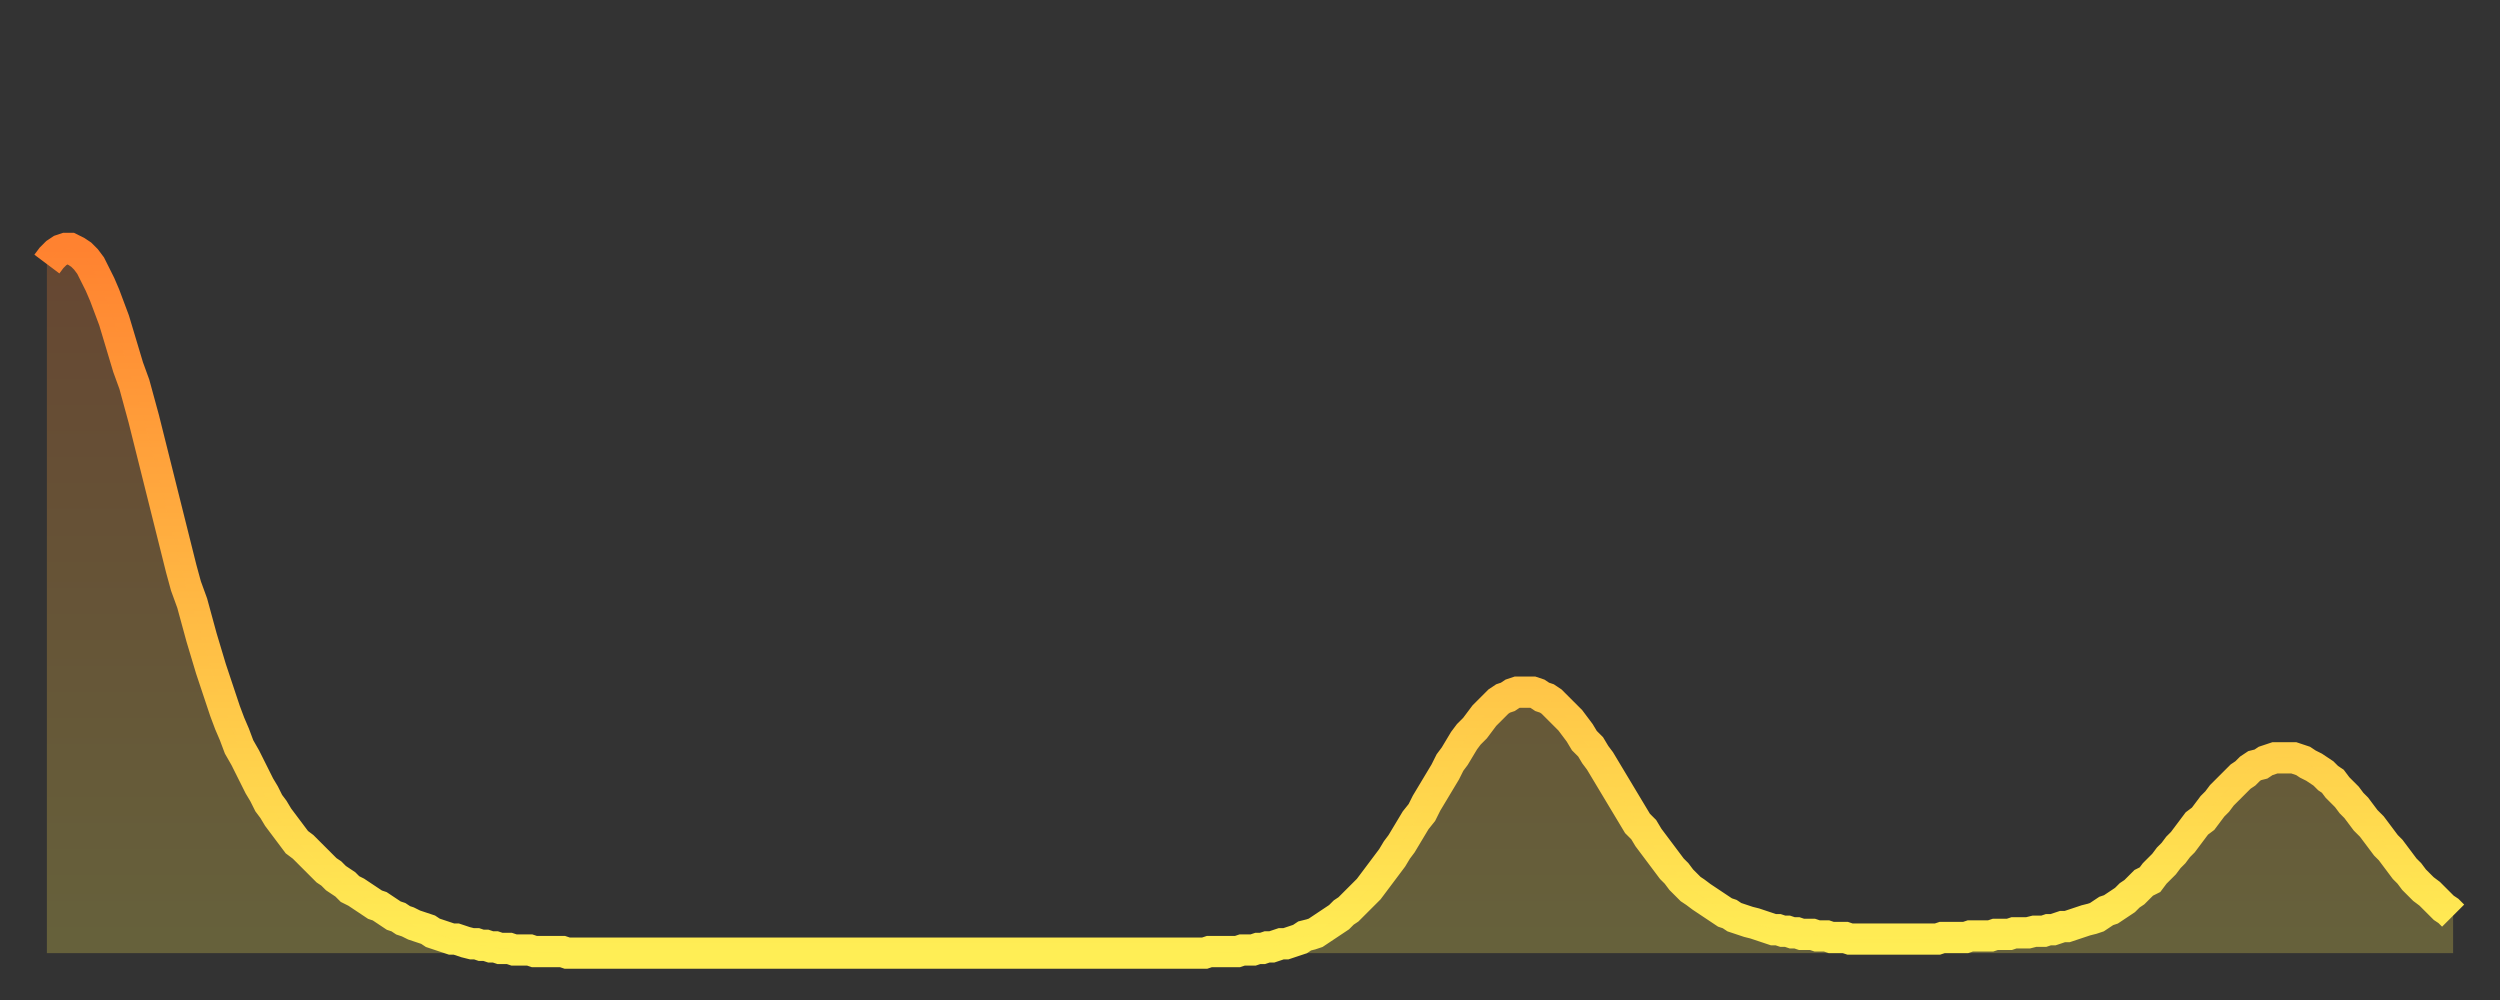 <?xml version="1.0" encoding="utf-8" ?>
<svg baseProfile="full" height="64" version="1.1" width="160" xmlns="http://www.w3.org/2000/svg" xmlns:ev="http://www.w3.org/2001/xml-events" xmlns:xlink="http://www.w3.org/1999/xlink"><rect width="100%" height="100%" fill="#333333" stroke="none"/><defs><linearGradient id="id151666" x1="0" x2="0" y1="0" y2="1"><stop offset="0%" stop-color="#ff8230" /><stop offset="50%" stop-color="#ffb843" /><stop offset="100%" stop-color="#ffee55" /></linearGradient></defs><g transform="translate(3,3)"><g><path d="M 0.0 13.9 0.3 13.5 0.6 13.2 0.9 13.0 1.2 12.9 1.5 12.9 1.9 13.1 2.2 13.3 2.5 13.6 2.8 14.0 3.1 14.6 3.4 15.2 3.7 15.9 4.0 16.7 4.3 17.5 4.6 18.5 4.9 19.5 5.2 20.5 5.6 21.6 5.9 22.7 6.2 23.8 6.5 25.0 6.8 26.2 7.1 27.4 7.4 28.6 7.7 29.8 8.0 31.0 8.3 32.2 8.6 33.4 8.9 34.5 9.3 35.6 9.6 36.7 9.9 37.8 10.2 38.8 10.5 39.8 10.8 40.7 11.1 41.6 11.4 42.5 11.7 43.3 12.0 44.0 12.3 44.8 12.7 45.5 13.0 46.1 13.3 46.7 13.6 47.3 13.9 47.8 14.2 48.4 14.5 48.8 14.8 49.3 15.1 49.7 15.4 50.1 15.7 50.5 16.0 50.9 16.4 51.2 16.7 51.5 17.0 51.8 17.3 52.1 17.6 52.4 17.9 52.7 18.2 52.9 18.5 53.2 18.8 53.4 19.1 53.6 19.4 53.9 19.8 54.1 20.1 54.3 20.4 54.5 20.7 54.7 21.0 54.9 21.3 55.0 21.6 55.2 21.9 55.4 22.2 55.6 22.5 55.7 22.8 55.9 23.1 56.0 23.5 56.2 23.8 56.3 24.1 56.4 24.4 56.5 24.7 56.7 25.0 56.8 25.3 56.9 25.6 57.0 25.9 57.1 26.2 57.1 26.5 57.2 26.8 57.3 27.2 57.4 27.5 57.4 27.8 57.5 28.1 57.5 28.4 57.6 28.7 57.6 29.0 57.7 29.3 57.7 29.6 57.7 29.9 57.8 30.2 57.8 30.6 57.8 30.9 57.8 31.2 57.9 31.5 57.9 31.8 57.9 32.1 57.9 32.4 57.9 32.7 57.9 33.0 57.9 33.3 58.0 33.6 58.0 33.9 58.0 34.3 58.0 34.6 58.0 34.9 58.0 35.2 58.0 35.5 58.0 35.8 58.0 36.1 58.0 36.4 58.0 36.7 58.0 37.0 58.0 37.3 58.0 37.7 58.0 38.0 58.0 38.3 58.0 38.6 58.0 38.9 58.0 39.2 58.0 39.5 58.0 39.8 58.0 40.1 58.0 40.4 58.0 40.7 58.0 41.0 58.0 41.4 58.0 41.7 58.0 42.0 58.0 42.3 58.0 42.6 58.0 42.9 58.0 43.2 58.0 43.5 58.0 43.8 58.0 44.1 58.0 44.4 58.0 44.7 58.0 45.1 58.0 45.4 58.0 45.7 58.0 46.0 58.0 46.3 58.0 46.6 58.0 46.9 58.0 47.2 58.0 47.5 58.0 47.8 58.0 48.1 58.0 48.5 58.0 48.8 58.0 49.1 58.0 49.4 58.0 49.7 58.0 50.0 58.0 50.3 58.0 50.6 58.0 50.9 58.0 51.2 58.0 51.5 58.0 51.8 58.0 52.2 58.0 52.5 58.0 52.8 58.0 53.1 58.0 53.4 58.0 53.7 58.0 54.0 58.0 54.3 58.0 54.6 58.0 54.9 58.0 55.2 58.0 55.6 58.0 55.9 58.0 56.2 58.0 56.5 58.0 56.8 58.0 57.1 58.0 57.4 58.0 57.7 58.0 58.0 58.0 58.3 58.0 58.6 58.0 58.9 58.0 59.3 58.0 59.6 58.0 59.9 58.0 60.2 58.0 60.5 58.0 60.8 58.0 61.1 58.0 61.4 58.0 61.7 58.0 62.0 58.0 62.3 58.0 62.6 58.0 63.0 58.0 63.3 58.0 63.6 58.0 63.9 58.0 64.2 58.0 64.5 58.0 64.8 58.0 65.1 58.0 65.4 58.0 65.7 58.0 66.0 58.0 66.4 58.0 66.7 58.0 67.0 58.0 67.3 58.0 67.6 58.0 67.9 58.0 68.2 58.0 68.5 58.0 68.8 58.0 69.1 58.0 69.4 58.0 69.7 58.0 70.1 58.0 70.4 58.0 70.7 58.0 71.0 58.0 71.3 58.0 71.6 58.0 71.9 58.0 72.2 58.0 72.5 58.0 72.8 58.0 73.1 58.0 73.5 58.0 73.8 58.0 74.1 58.0 74.4 57.9 74.7 57.9 75.0 57.9 75.3 57.9 75.6 57.9 75.9 57.9 76.2 57.9 76.5 57.8 76.8 57.8 77.2 57.8 77.5 57.7 77.8 57.7 78.1 57.6 78.4 57.6 78.7 57.5 79.0 57.4 79.3 57.4 79.6 57.3 79.9 57.2 80.2 57.1 80.5 56.9 80.9 56.8 81.2 56.7 81.5 56.5 81.8 56.3 82.1 56.1 82.4 55.9 82.7 55.7 83.0 55.4 83.3 55.2 83.6 54.9 83.9 54.6 84.3 54.2 84.6 53.9 84.9 53.5 85.2 53.1 85.5 52.7 85.8 52.3 86.1 51.9 86.4 51.4 86.7 51.0 87.0 50.5 87.3 50.0 87.6 49.5 88.0 49.0 88.3 48.4 88.6 47.9 88.9 47.4 89.2 46.9 89.5 46.4 89.8 45.8 90.1 45.4 90.4 44.9 90.7 44.4 91.0 44.0 91.4 43.6 91.7 43.2 92.0 42.8 92.3 42.5 92.6 42.2 92.9 41.9 93.2 41.7 93.5 41.6 93.8 41.4 94.1 41.3 94.4 41.3 94.7 41.3 95.1 41.3 95.4 41.4 95.7 41.6 96.0 41.7 96.3 41.9 96.6 42.2 96.9 42.5 97.2 42.8 97.5 43.1 97.8 43.5 98.1 43.9 98.4 44.4 98.8 44.8 99.1 45.3 99.4 45.7 99.7 46.2 100.0 46.7 100.3 47.2 100.6 47.7 100.9 48.2 101.2 48.7 101.5 49.2 101.8 49.7 102.2 50.1 102.5 50.6 102.8 51.0 103.1 51.4 103.4 51.8 103.7 52.2 104.0 52.6 104.3 52.9 104.6 53.3 104.9 53.6 105.2 53.9 105.5 54.1 105.9 54.4 106.2 54.6 106.5 54.8 106.8 55.0 107.1 55.2 107.4 55.4 107.7 55.5 108.0 55.7 108.3 55.8 108.6 55.9 108.9 56.0 109.3 56.1 109.6 56.2 109.9 56.3 110.2 56.4 110.5 56.5 110.8 56.5 111.1 56.6 111.4 56.6 111.7 56.7 112.0 56.7 112.3 56.8 112.6 56.8 113.0 56.8 113.3 56.9 113.6 56.9 113.9 56.9 114.2 57.0 114.5 57.0 114.8 57.0 115.1 57.0 115.4 57.1 115.7 57.1 116.0 57.1 116.3 57.1 116.7 57.1 117.0 57.1 117.3 57.1 117.6 57.1 117.9 57.1 118.2 57.1 118.5 57.1 118.8 57.1 119.1 57.1 119.4 57.1 119.7 57.1 120.1 57.1 120.4 57.1 120.7 57.1 121.0 57.1 121.3 57.0 121.6 57.0 121.9 57.0 122.2 57.0 122.5 57.0 122.8 57.0 123.1 56.9 123.4 56.9 123.8 56.9 124.1 56.9 124.4 56.9 124.7 56.8 125.0 56.8 125.3 56.8 125.6 56.8 125.9 56.7 126.2 56.7 126.5 56.7 126.8 56.7 127.2 56.6 127.5 56.6 127.8 56.6 128.1 56.5 128.4 56.5 128.7 56.4 129.0 56.3 129.3 56.3 129.6 56.2 129.9 56.1 130.2 56.0 130.5 55.9 130.9 55.8 131.2 55.7 131.5 55.5 131.8 55.3 132.1 55.2 132.4 55.0 132.7 54.8 133.0 54.6 133.3 54.3 133.6 54.1 133.9 53.8 134.2 53.5 134.6 53.3 134.9 52.9 135.2 52.6 135.5 52.3 135.8 51.9 136.1 51.6 136.4 51.2 136.7 50.9 137.0 50.5 137.3 50.1 137.6 49.7 138.0 49.4 138.3 49.0 138.6 48.6 138.9 48.3 139.2 47.9 139.5 47.6 139.8 47.3 140.1 47.0 140.4 46.7 140.7 46.5 141.0 46.2 141.3 46.0 141.7 45.9 142.0 45.7 142.3 45.6 142.6 45.5 142.9 45.5 143.2 45.5 143.5 45.5 143.8 45.5 144.1 45.6 144.4 45.7 144.7 45.9 145.1 46.1 145.4 46.3 145.7 46.5 146.0 46.8 146.3 47.0 146.6 47.4 146.9 47.7 147.2 48.0 147.5 48.4 147.8 48.7 148.1 49.1 148.4 49.5 148.8 49.9 149.1 50.3 149.4 50.7 149.7 51.1 150.0 51.4 150.3 51.8 150.6 52.2 150.9 52.6 151.2 52.9 151.5 53.3 151.8 53.6 152.1 53.9 152.5 54.2 152.8 54.5 153.1 54.8 153.4 55.1 153.7 55.3 154.0 55.6" fill="none" id="graph-curve" opacity="1" stroke="url(#id151666)" stroke-width="2" /><path d="M 0 58 L 0.0 13.9 0.3 13.5 0.6 13.2 0.9 13.0 1.2 12.9 1.5 12.9 1.9 13.1 2.2 13.3 2.5 13.6 2.8 14.0 3.1 14.6 3.4 15.2 3.7 15.9 4.0 16.7 4.3 17.5 4.6 18.5 4.9 19.5 5.2 20.5 5.6 21.6 5.9 22.7 6.2 23.8 6.5 25.0 6.8 26.2 7.1 27.4 7.4 28.6 7.7 29.8 8.0 31.0 8.3 32.2 8.6 33.4 8.9 34.5 9.3 35.6 9.6 36.7 9.9 37.8 10.2 38.8 10.5 39.8 10.8 40.7 11.1 41.6 11.4 42.5 11.7 43.3 12.0 44.0 12.3 44.8 12.7 45.5 13.0 46.1 13.3 46.7 13.6 47.3 13.9 47.8 14.2 48.4 14.5 48.8 14.8 49.3 15.1 49.7 15.4 50.1 15.7 50.5 16.0 50.9 16.4 51.2 16.7 51.5 17.0 51.8 17.3 52.1 17.6 52.4 17.9 52.7 18.2 52.9 18.5 53.2 18.8 53.4 19.1 53.6 19.4 53.9 19.8 54.1 20.1 54.3 20.4 54.5 20.7 54.7 21.0 54.9 21.3 55.0 21.6 55.2 21.9 55.4 22.2 55.6 22.5 55.7 22.8 55.9 23.1 56.0 23.5 56.2 23.8 56.3 24.1 56.4 24.4 56.5 24.7 56.7 25.0 56.8 25.3 56.9 25.6 57.0 25.9 57.1 26.2 57.1 26.5 57.2 26.8 57.3 27.2 57.4 27.5 57.4 27.8 57.5 28.1 57.5 28.4 57.6 28.7 57.6 29.0 57.7 29.3 57.7 29.6 57.7 29.9 57.8 30.2 57.8 30.6 57.8 30.9 57.8 31.2 57.9 31.5 57.9 31.8 57.9 32.1 57.9 32.4 57.9 32.7 57.9 33.0 57.9 33.3 58.0 33.6 58.0 33.9 58.0 34.3 58.0 34.6 58.0 34.9 58.0 35.2 58.0 35.5 58.0 35.8 58.0 36.1 58.0 36.4 58.0 36.7 58.0 37.0 58.0 37.3 58.0 37.7 58.0 38.0 58.0 38.3 58.0 38.6 58.0 38.9 58.0 39.2 58.0 39.5 58.0 39.8 58.0 40.1 58.0 40.4 58.0 40.7 58.0 41.0 58.0 41.4 58.0 41.7 58.0 42.0 58.0 42.3 58.0 42.6 58.0 42.9 58.0 43.2 58.0 43.5 58.0 43.8 58.0 44.1 58.0 44.4 58.0 44.7 58.0 45.1 58.0 45.4 58.0 45.7 58.0 46.0 58.0 46.3 58.0 46.6 58.0 46.9 58.0 47.2 58.0 47.5 58.0 47.8 58.0 48.1 58.0 48.5 58.0 48.8 58.0 49.1 58.0 49.4 58.0 49.7 58.0 50.0 58.0 50.3 58.0 50.6 58.0 50.9 58.0 51.2 58.0 51.5 58.0 51.8 58.0 52.2 58.0 52.5 58.0 52.8 58.0 53.1 58.0 53.4 58.0 53.7 58.0 54.0 58.0 54.3 58.0 54.6 58.0 54.9 58.0 55.2 58.0 55.6 58.0 55.9 58.0 56.2 58.0 56.5 58.0 56.8 58.0 57.1 58.0 57.4 58.0 57.7 58.0 58.0 58.0 58.3 58.0 58.6 58.0 58.9 58.0 59.3 58.0 59.6 58.0 59.9 58.0 60.2 58.0 60.5 58.0 60.8 58.0 61.1 58.0 61.4 58.0 61.7 58.0 62.0 58.0 62.3 58.0 62.6 58.0 63.0 58.0 63.3 58.0 63.6 58.0 63.9 58.0 64.2 58.0 64.5 58.0 64.8 58.0 65.1 58.0 65.4 58.0 65.7 58.0 66.0 58.0 66.4 58.0 66.7 58.0 67.0 58.0 67.3 58.0 67.6 58.0 67.9 58.0 68.2 58.0 68.5 58.0 68.8 58.0 69.1 58.0 69.4 58.0 69.7 58.0 70.1 58.0 70.4 58.0 70.7 58.0 71.0 58.0 71.3 58.0 71.6 58.0 71.9 58.0 72.2 58.0 72.5 58.0 72.8 58.0 73.1 58.0 73.5 58.0 73.8 58.0 74.1 58.0 74.4 57.9 74.7 57.9 75.0 57.9 75.3 57.9 75.6 57.9 75.9 57.9 76.2 57.9 76.5 57.8 76.8 57.8 77.2 57.8 77.5 57.7 77.8 57.7 78.1 57.6 78.4 57.6 78.7 57.5 79.0 57.4 79.3 57.4 79.6 57.3 79.9 57.2 80.2 57.1 80.5 56.9 80.9 56.8 81.2 56.7 81.5 56.5 81.8 56.3 82.1 56.1 82.4 55.9 82.7 55.7 83.0 55.4 83.3 55.2 83.6 54.9 83.9 54.6 84.3 54.2 84.6 53.9 84.9 53.5 85.2 53.1 85.5 52.7 85.8 52.3 86.1 51.9 86.4 51.4 86.7 51.0 87.0 50.5 87.3 50.0 87.6 49.5 88.0 49.0 88.3 48.4 88.6 47.9 88.9 47.4 89.2 46.9 89.5 46.4 89.8 45.8 90.1 45.4 90.4 44.9 90.7 44.4 91.0 44.0 91.4 43.6 91.7 43.2 92.0 42.8 92.3 42.5 92.6 42.2 92.9 41.9 93.2 41.7 93.5 41.6 93.8 41.4 94.1 41.3 94.4 41.3 94.7 41.3 95.1 41.3 95.4 41.4 95.7 41.6 96.0 41.7 96.3 41.9 96.6 42.2 96.9 42.5 97.2 42.8 97.5 43.1 97.8 43.5 98.1 43.9 98.4 44.4 98.8 44.8 99.1 45.3 99.4 45.7 99.7 46.2 100.0 46.7 100.3 47.2 100.6 47.7 100.9 48.2 101.2 48.7 101.5 49.2 101.8 49.7 102.2 50.1 102.5 50.6 102.8 51.0 103.1 51.4 103.4 51.8 103.7 52.2 104.0 52.6 104.3 52.9 104.6 53.3 104.9 53.6 105.2 53.9 105.5 54.1 105.9 54.4 106.2 54.6 106.5 54.8 106.8 55.0 107.1 55.2 107.4 55.4 107.7 55.5 108.0 55.7 108.3 55.8 108.6 55.9 108.9 56.0 109.3 56.1 109.6 56.2 109.9 56.3 110.2 56.4 110.5 56.5 110.8 56.5 111.1 56.6 111.4 56.6 111.7 56.7 112.0 56.7 112.3 56.8 112.6 56.8 113.0 56.8 113.3 56.9 113.6 56.9 113.9 56.9 114.2 57.0 114.5 57.0 114.8 57.0 115.1 57.0 115.4 57.1 115.7 57.1 116.0 57.1 116.3 57.1 116.7 57.1 117.0 57.1 117.3 57.1 117.6 57.1 117.9 57.1 118.2 57.1 118.5 57.1 118.8 57.1 119.1 57.1 119.4 57.1 119.7 57.1 120.1 57.1 120.4 57.1 120.7 57.1 121.0 57.1 121.3 57.0 121.6 57.0 121.9 57.0 122.2 57.0 122.5 57.0 122.8 57.0 123.1 56.9 123.4 56.9 123.8 56.9 124.1 56.9 124.4 56.9 124.7 56.8 125.0 56.8 125.3 56.8 125.6 56.8 125.9 56.7 126.2 56.7 126.5 56.7 126.8 56.7 127.2 56.6 127.5 56.6 127.8 56.6 128.1 56.5 128.4 56.5 128.7 56.4 129.0 56.3 129.3 56.3 129.6 56.2 129.9 56.1 130.2 56.0 130.5 55.9 130.9 55.8 131.2 55.7 131.5 55.5 131.8 55.3 132.1 55.2 132.4 55.0 132.7 54.8 133.0 54.6 133.3 54.3 133.6 54.1 133.9 53.8 134.2 53.5 134.6 53.3 134.9 52.9 135.2 52.6 135.5 52.3 135.8 51.9 136.1 51.6 136.4 51.2 136.7 50.9 137.0 50.5 137.3 50.1 137.6 49.7 138.0 49.4 138.3 49.0 138.6 48.6 138.9 48.3 139.2 47.9 139.5 47.6 139.8 47.3 140.1 47.0 140.4 46.7 140.7 46.5 141.0 46.2 141.3 46.0 141.7 45.9 142.0 45.7 142.3 45.6 142.6 45.5 142.9 45.5 143.2 45.5 143.5 45.5 143.8 45.5 144.1 45.6 144.4 45.7 144.7 45.9 145.1 46.1 145.4 46.3 145.7 46.5 146.0 46.8 146.3 47.0 146.6 47.4 146.9 47.7 147.2 48.0 147.5 48.4 147.8 48.7 148.1 49.1 148.4 49.5 148.8 49.9 149.1 50.3 149.4 50.7 149.7 51.1 150.0 51.4 150.3 51.8 150.6 52.2 150.9 52.6 151.2 52.9 151.5 53.3 151.8 53.6 152.1 53.9 152.5 54.2 152.8 54.5 153.1 54.8 153.4 55.1 153.7 55.3 154.0 55.6 154 58" fill="url(#id151666)" fill-opacity=".25" id="graph-shadow" /></g></g></svg>